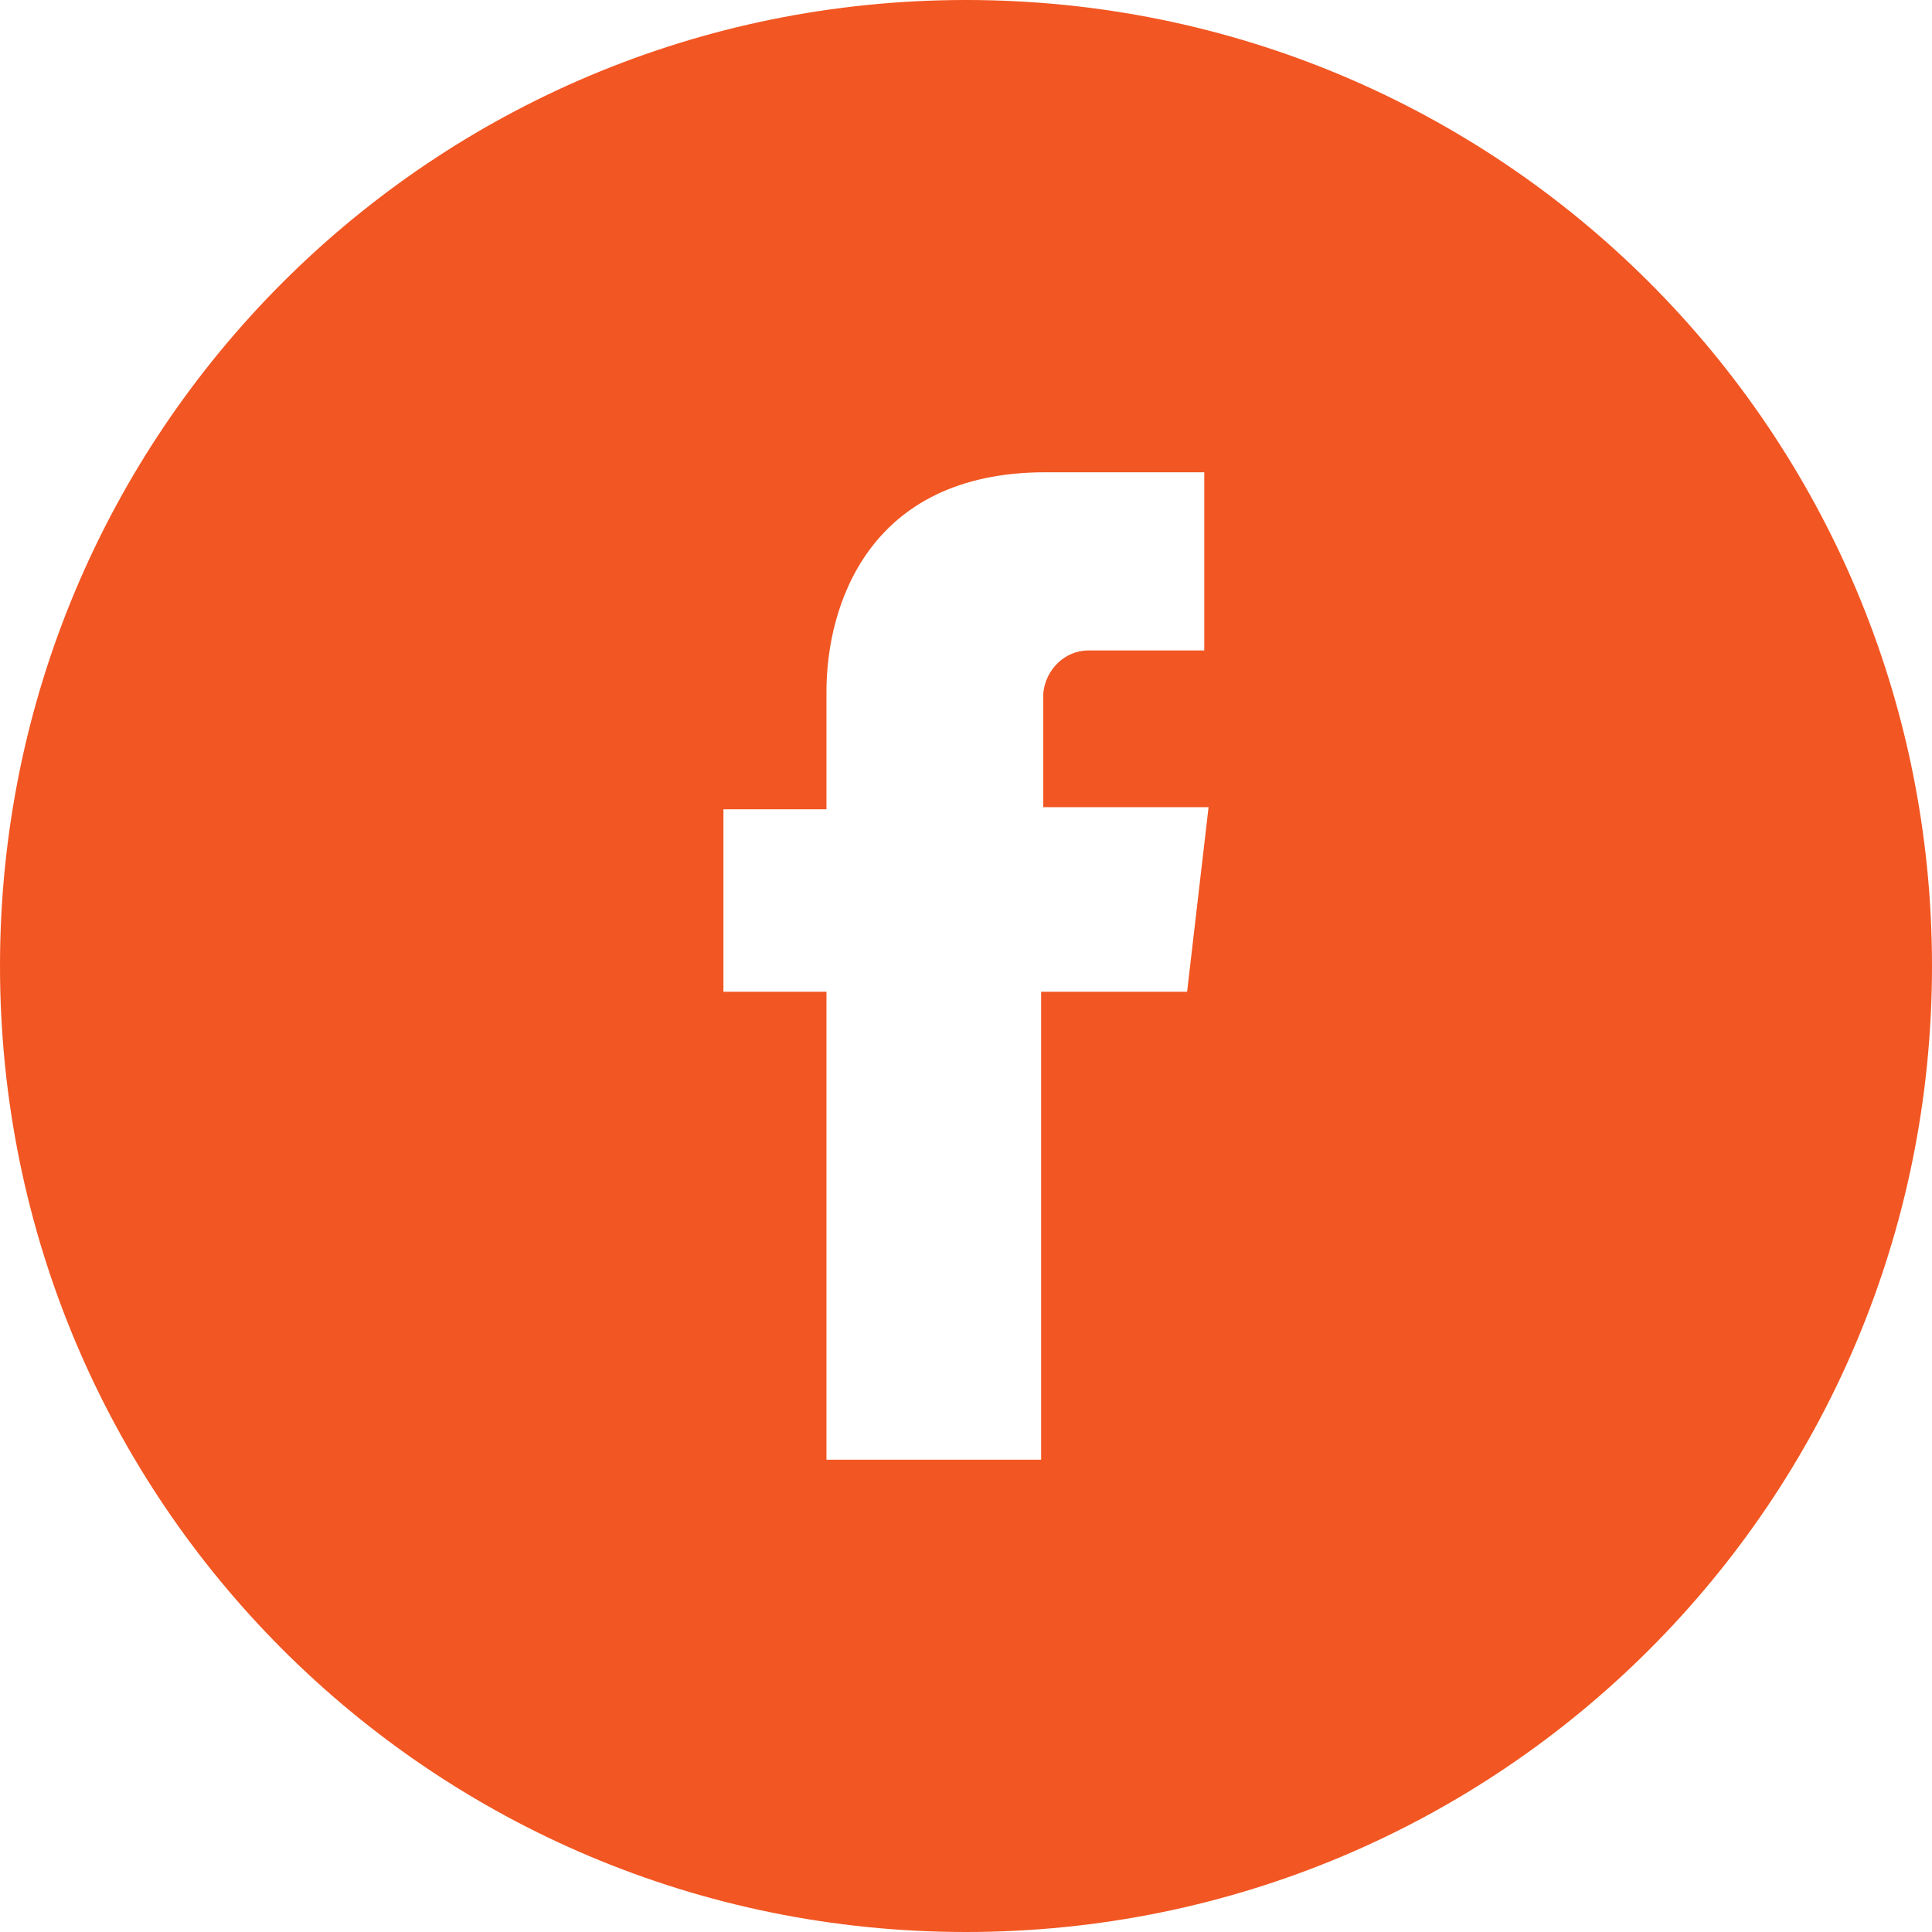 <?xml version="1.0" encoding="utf-8"?>
<!-- Generator: Adobe Illustrator 26.4.0, SVG Export Plug-In . SVG Version: 6.00 Build 0)  -->
<svg version="1.1" id="Calque_1" xmlns="http://www.w3.org/2000/svg" xmlns:xlink="http://www.w3.org/1999/xlink" x="0px" y="0px"
	 viewBox="0 0 90 90" style="enable-background:new 0 0 90 90;" xml:space="preserve">
<style type="text/css">
	.st0{fill:#F25622;}
</style>
<path class="st0" d="M45,0C20.1,0,0,20.1,0,45s20.1,45,45,45s45-20.1,45-45S69.9,0,45,0z M55.3,46.2h-6.8V68h-10V46.2h-4.8v-8.5h4.8
	v-5.5c0-3.9,1.9-10.2,10.2-10.2h7.4v8.3h-5.4c-1.1,0-2,0.9-2.1,2c0,0.1,0,0.2,0,0.3v5h7.7L55.3,46.2z"/>
</svg>
